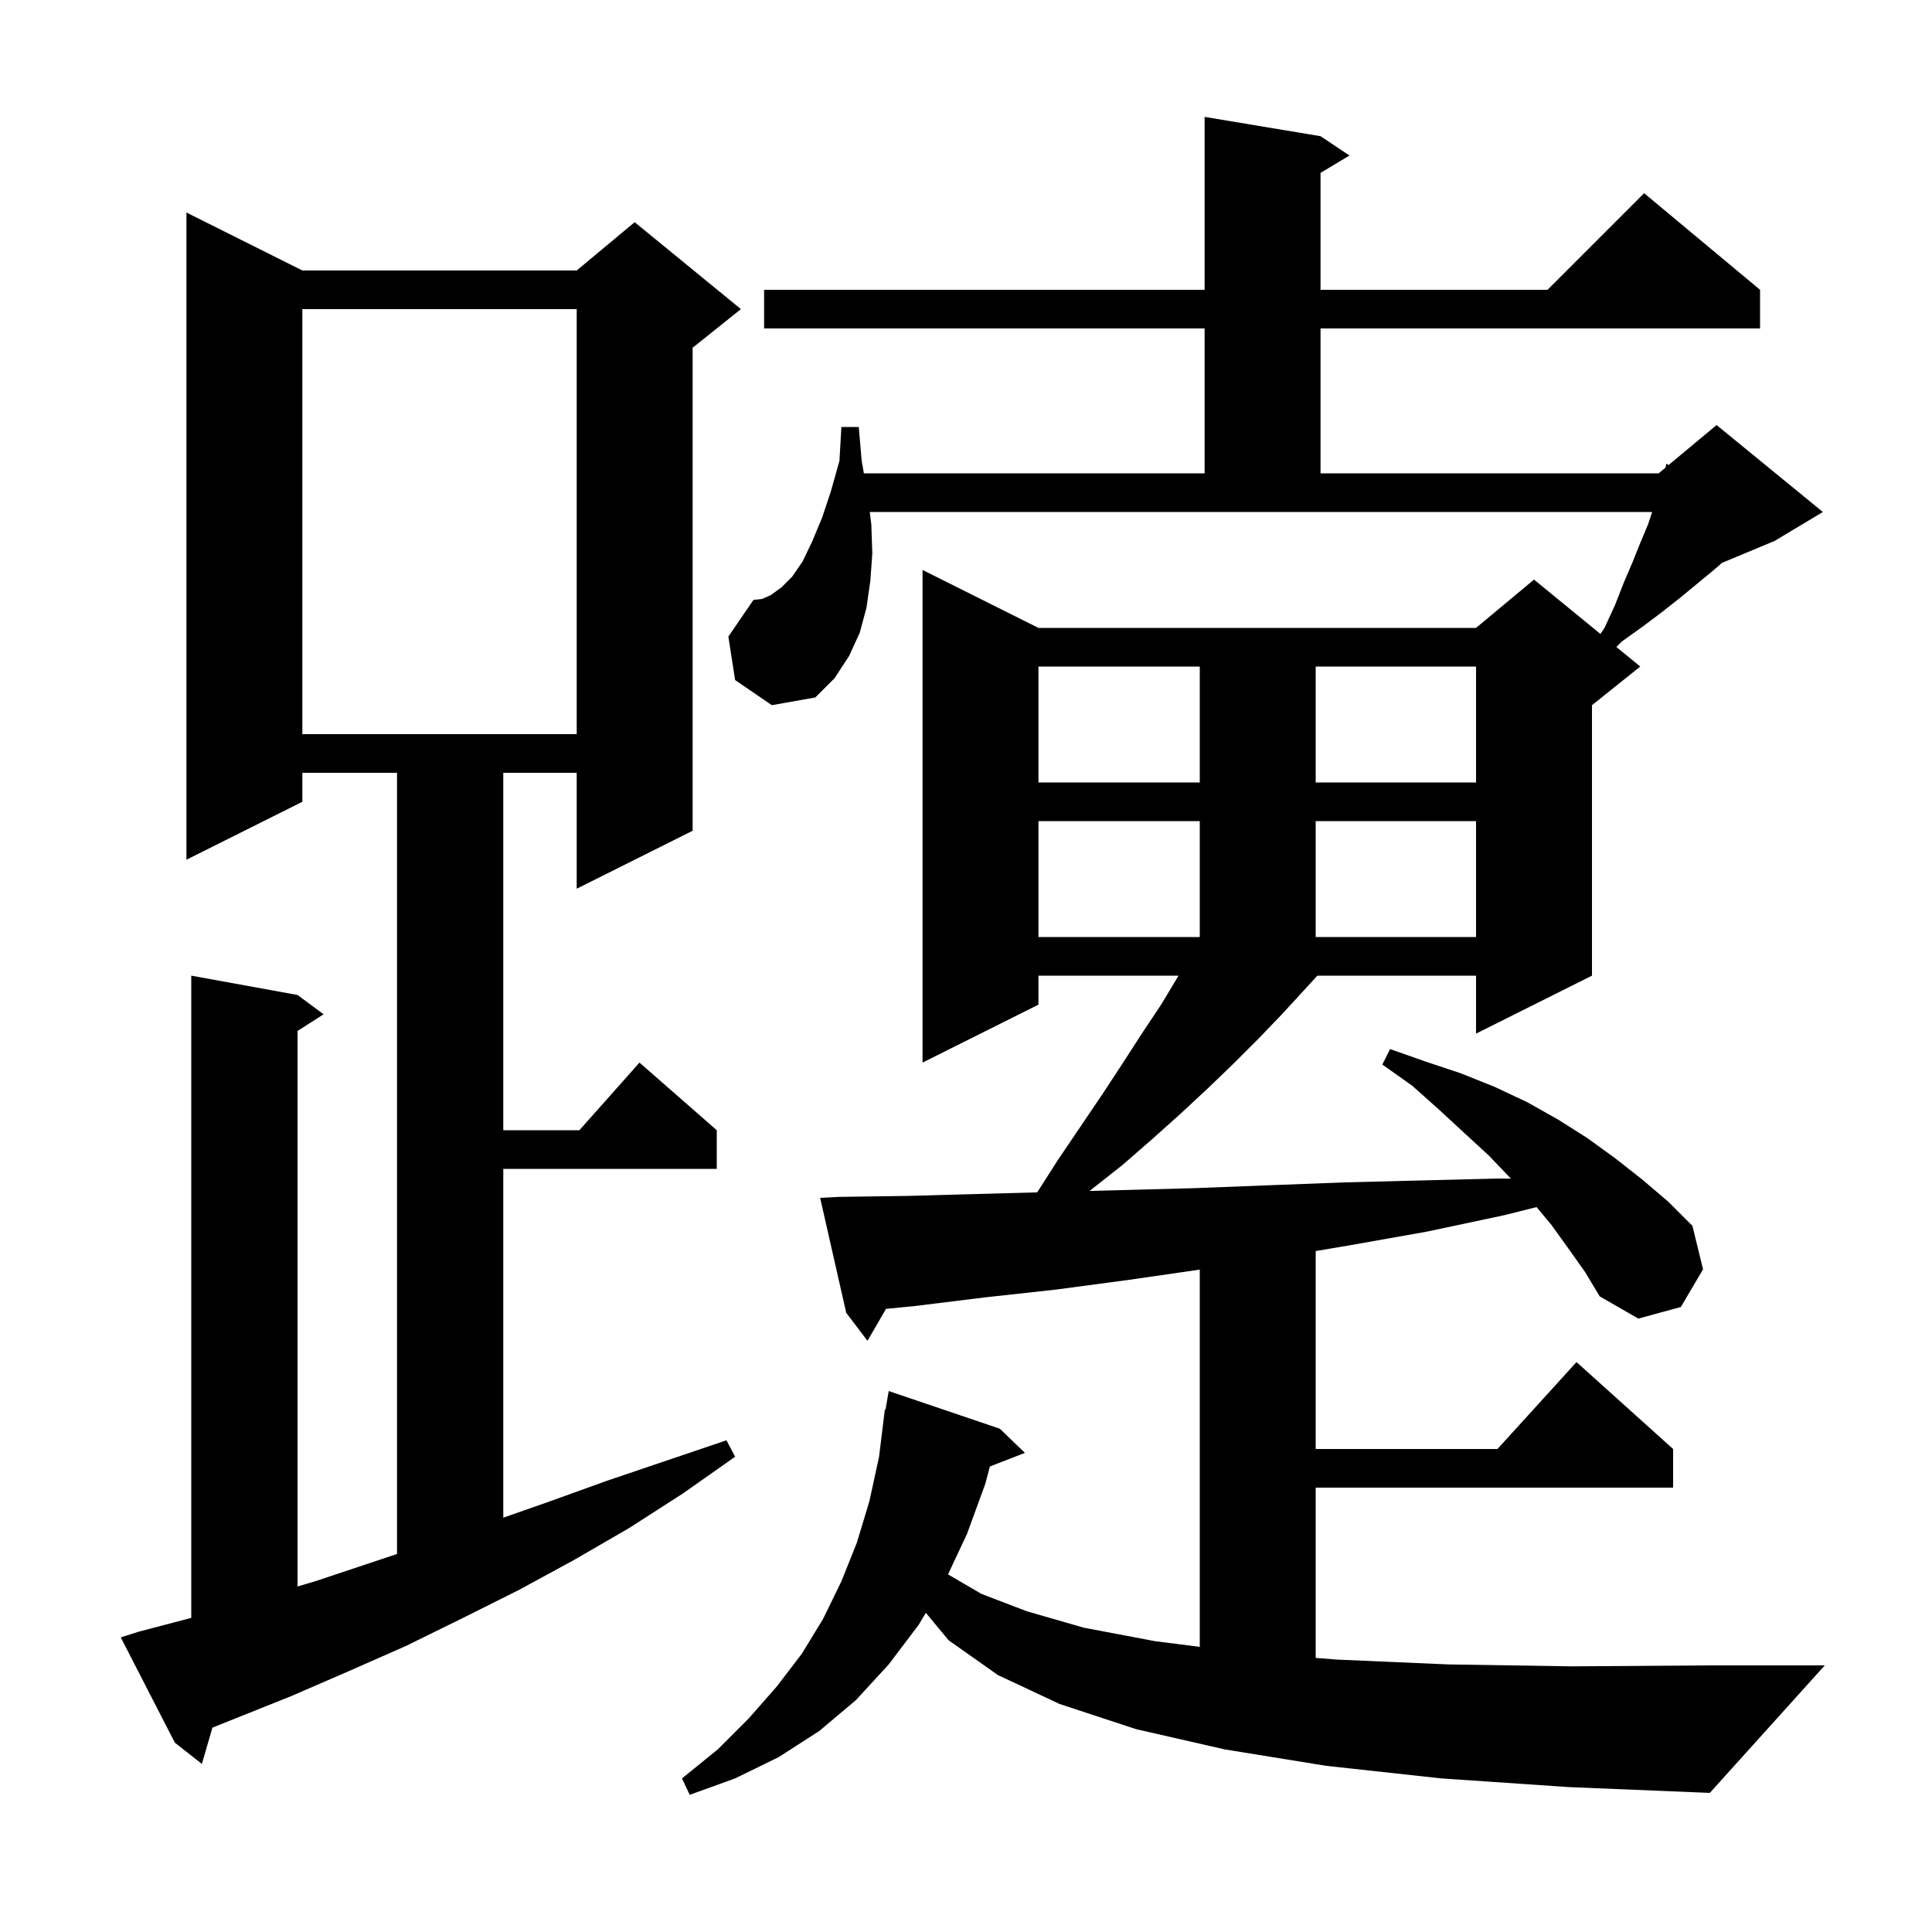 <svg xmlns="http://www.w3.org/2000/svg" xmlns:xlink="http://www.w3.org/1999/xlink" version="1.1" baseProfile="full" viewBox="0 0 200 200" width="200" height="200"><g fill="currentColor"><path d="M 162.4 129.3 L 160.6 126.8 L 159.066 124.959 L 155.7 125.8 L 147.7 127.5 L 139.8 128.9 L 136.2 129.508 L 136.2 150.0 L 155.018 150.0 L 163.2 141.0 L 173.2 150.0 L 173.2 154.0 L 136.2 154.0 L 136.2 171.626 L 138.4 171.8 L 149.9 172.3 L 162.7 172.5 L 177.0 172.4 L 188.9 172.4 L 177.0 185.6 L 162.4 185.0 L 149.2 184.1 L 137.3 182.8 L 126.8 181.1 L 117.6 179.0 L 109.7 176.4 L 103.3 173.4 L 98.2 169.8 L 95.844 166.959 L 95.1 168.2 L 92.0 172.3 L 88.6 176.0 L 84.8 179.2 L 80.6 181.9 L 76.1 184.1 L 71.4 185.8 L 70.6 184.1 L 74.3 181.1 L 77.5 177.9 L 80.4 174.6 L 83.0 171.2 L 85.2 167.6 L 87.1 163.7 L 88.7 159.7 L 90.0 155.4 L 91.0 150.8 L 91.6 145.9 L 91.67 145.912 L 92.0 144.0 L 103.5 147.9 L 106.1 150.4 L 102.471 151.811 L 102.0 153.6 L 100.1 158.8 L 98.138 162.98 L 101.6 165.0 L 106.3 166.8 L 112.2 168.5 L 119.6 169.9 L 124.2 170.482 L 124.2 131.429 L 116.8 132.5 L 109.3 133.5 L 102.0 134.3 L 94.7 135.2 L 91.72 135.494 L 89.8 138.8 L 87.6 135.9 L 84.9 124.0 L 86.9 123.9 L 94.0 123.8 L 101.2 123.6 L 107.37 123.433 L 109.5 120.1 L 114.1 113.3 L 116.2 110.1 L 118.2 107.0 L 120.2 104.0 L 122.0 101.0 L 107.5 101.0 L 107.5 104.0 L 95.5 110.0 L 95.5 59.0 L 107.5 65.0 L 152.8 65.0 L 158.8 60.0 L 165.674 65.624 L 166.1 65.0 L 167.2 62.6 L 168.1 60.3 L 169.0 58.2 L 169.8 56.2 L 170.6 54.3 L 171.033 53.0 L 90.037 53.0 L 90.2 54.3 L 90.3 57.3 L 90.1 60.1 L 89.7 62.9 L 89.0 65.5 L 87.9 67.9 L 86.4 70.2 L 84.4 72.2 L 79.9 73.0 L 76.1 70.4 L 75.4 65.9 L 78.0 62.1 L 78.9 62.0 L 79.8 61.6 L 80.9 60.8 L 82.0 59.7 L 83.1 58.1 L 84.1 56.0 L 85.1 53.6 L 86.0 50.9 L 86.9 47.7 L 87.1 44.2 L 88.9 44.2 L 89.2 47.7 L 89.429 49.0 L 124.7 49.0 L 124.7 34.0 L 79.1 34.0 L 79.1 30.0 L 124.7 30.0 L 124.7 12.1 L 136.7 14.1 L 139.7 16.1 L 136.7 17.9 L 136.7 30.0 L 160.2 30.0 L 170.2 20.0 L 182.2 30.0 L 182.2 34.0 L 136.7 34.0 L 136.7 49.0 L 171.7 49.0 L 172.413 48.406 L 172.5 48.0 L 172.735 48.138 L 177.7 44.0 L 188.7 53.0 L 183.7 56.0 L 178.263 58.265 L 177.3 59.1 L 173.9 61.9 L 172.0 63.4 L 170.0 64.9 L 167.9 66.4 L 167.325 66.975 L 169.8 69.0 L 164.8 73.0 L 164.8 101.0 L 152.8 107.0 L 152.8 101.0 L 136.371 101.0 L 135.0 102.5 L 132.7 105.0 L 130.3 107.5 L 127.7 110.1 L 125.0 112.7 L 122.2 115.3 L 119.3 117.9 L 116.2 120.6 L 112.9 123.2 L 112.786 123.287 L 116.0 123.2 L 123.6 123.0 L 131.3 122.7 L 139.2 122.4 L 147.1 122.2 L 155.2 122.0 L 156.413 122.015 L 156.4 122.0 L 154.1 119.6 L 151.6 117.3 L 149.0 114.9 L 146.2 112.4 L 143.1 110.2 L 143.9 108.6 L 147.6 109.9 L 151.2 111.1 L 154.7 112.5 L 158.1 114.1 L 161.3 115.9 L 164.3 117.8 L 167.2 119.9 L 170.0 122.1 L 172.7 124.4 L 175.2 126.9 L 176.3 131.4 L 174.0 135.3 L 169.6 136.5 L 165.6 134.2 L 164.1 131.7 Z M 14.4 168.9 L 19.8 167.484 L 19.8 101.0 L 30.8 103.0 L 33.5 105.0 L 30.8 106.723 L 30.8 164.231 L 32.6 163.7 L 41.1 160.867 L 41.1 80.0 L 31.3 80.0 L 31.3 83.0 L 19.3 89.0 L 19.3 22.0 L 31.3 28.0 L 59.7 28.0 L 65.7 23.0 L 76.7 32.0 L 71.7 36.0 L 71.7 86.0 L 59.7 92.0 L 59.7 80.0 L 52.1 80.0 L 52.1 117.0 L 59.978 117.0 L 66.2 110.0 L 74.2 117.0 L 74.2 121.0 L 52.1 121.0 L 52.1 157.11 L 56.7 155.5 L 62.8 153.3 L 75.2 149.1 L 76.1 150.8 L 70.7 154.6 L 65.1 158.2 L 59.4 161.5 L 53.7 164.6 L 47.9 167.5 L 42.0 170.4 L 36.1 173.0 L 30.1 175.6 L 21.989 178.845 L 20.9 182.6 L 18.1 180.4 L 12.5 169.5 Z M 107.5 85.0 L 107.5 97.0 L 124.2 97.0 L 124.2 85.0 Z M 136.2 85.0 L 136.2 97.0 L 152.8 97.0 L 152.8 85.0 Z M 107.5 69.0 L 107.5 81.0 L 124.2 81.0 L 124.2 69.0 Z M 136.2 69.0 L 136.2 81.0 L 152.8 81.0 L 152.8 69.0 Z M 31.3 32.0 L 31.3 76.0 L 59.7 76.0 L 59.7 32.0 Z "/></g></svg>